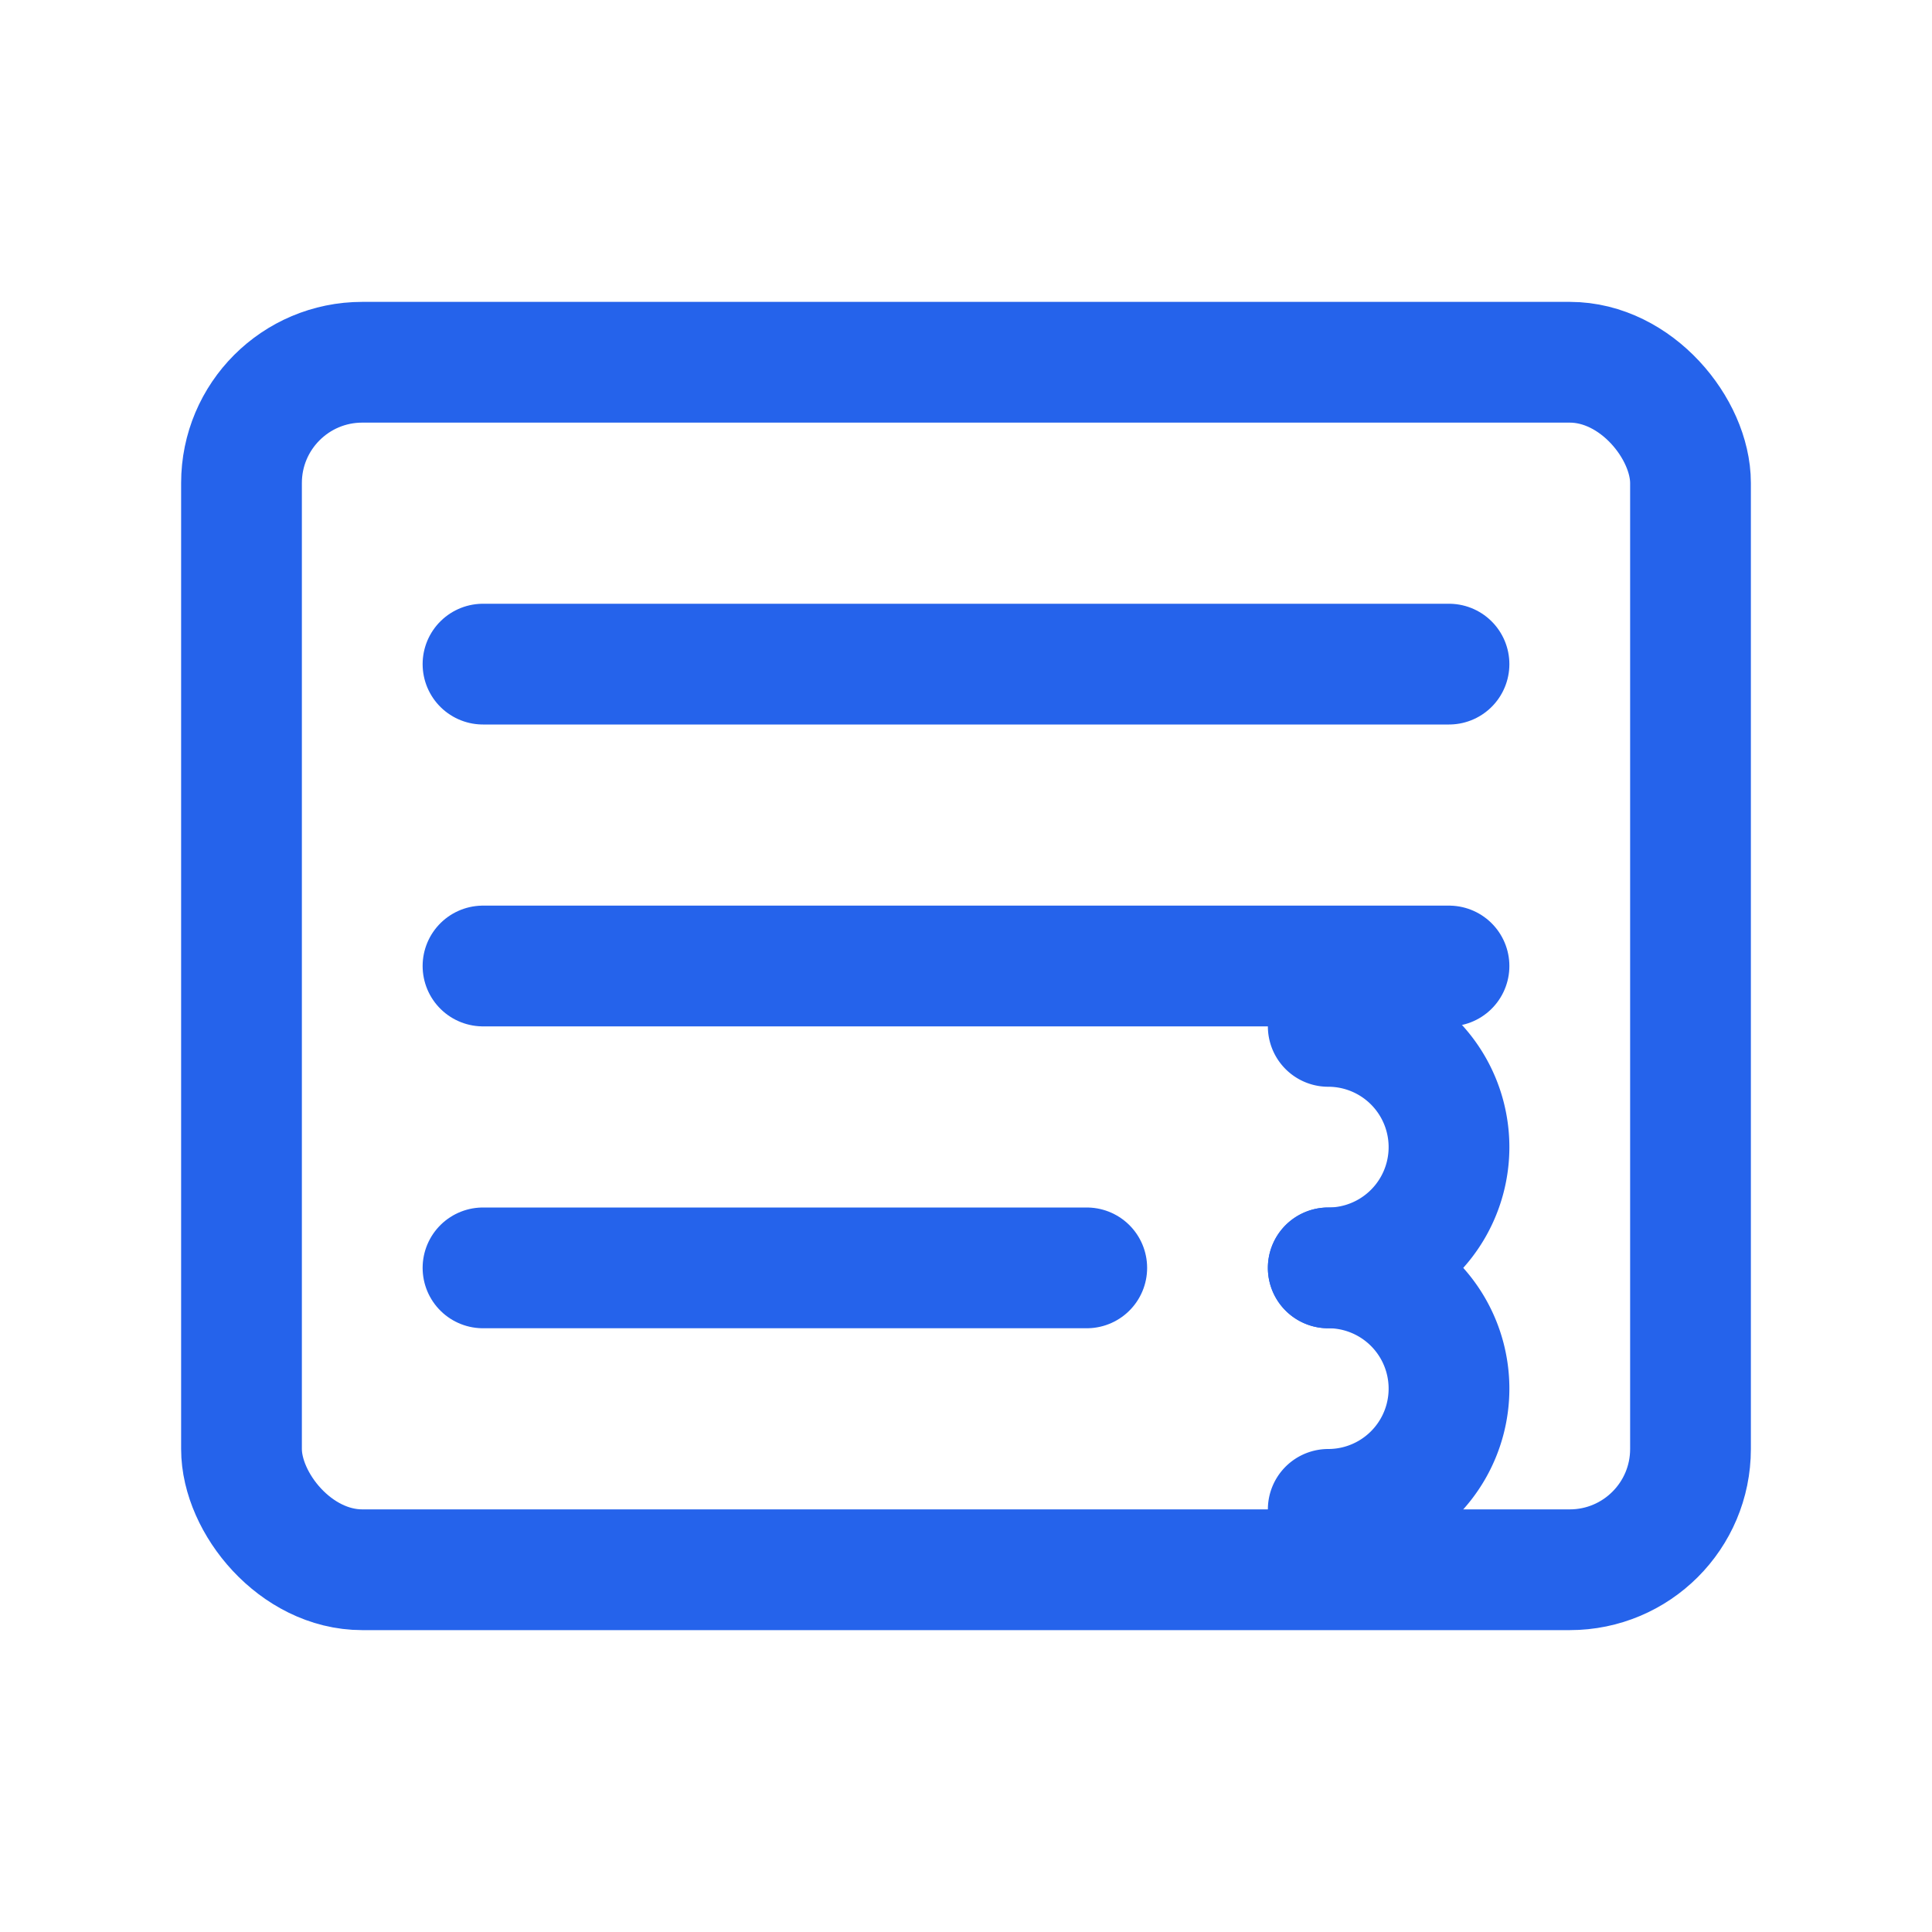 <svg xmlns="http://www.w3.org/2000/svg" width="32" height="32" viewBox="0 0 32 32" fill="none" stroke="#2563EB" stroke-width="2" stroke-linecap="round" stroke-linejoin="round">
  <rect x="4" y="6" width="24" height="20" rx="2"/>
  <path d="M8 11h16"/>
  <path d="M8 16h16"/>
  <path d="M8 21h10"/>
  <path d="M22 21a2 2 0 1 0 0-4"/>
  <path d="M22 21a2 2 0 1 1 0 4"/>
</svg>